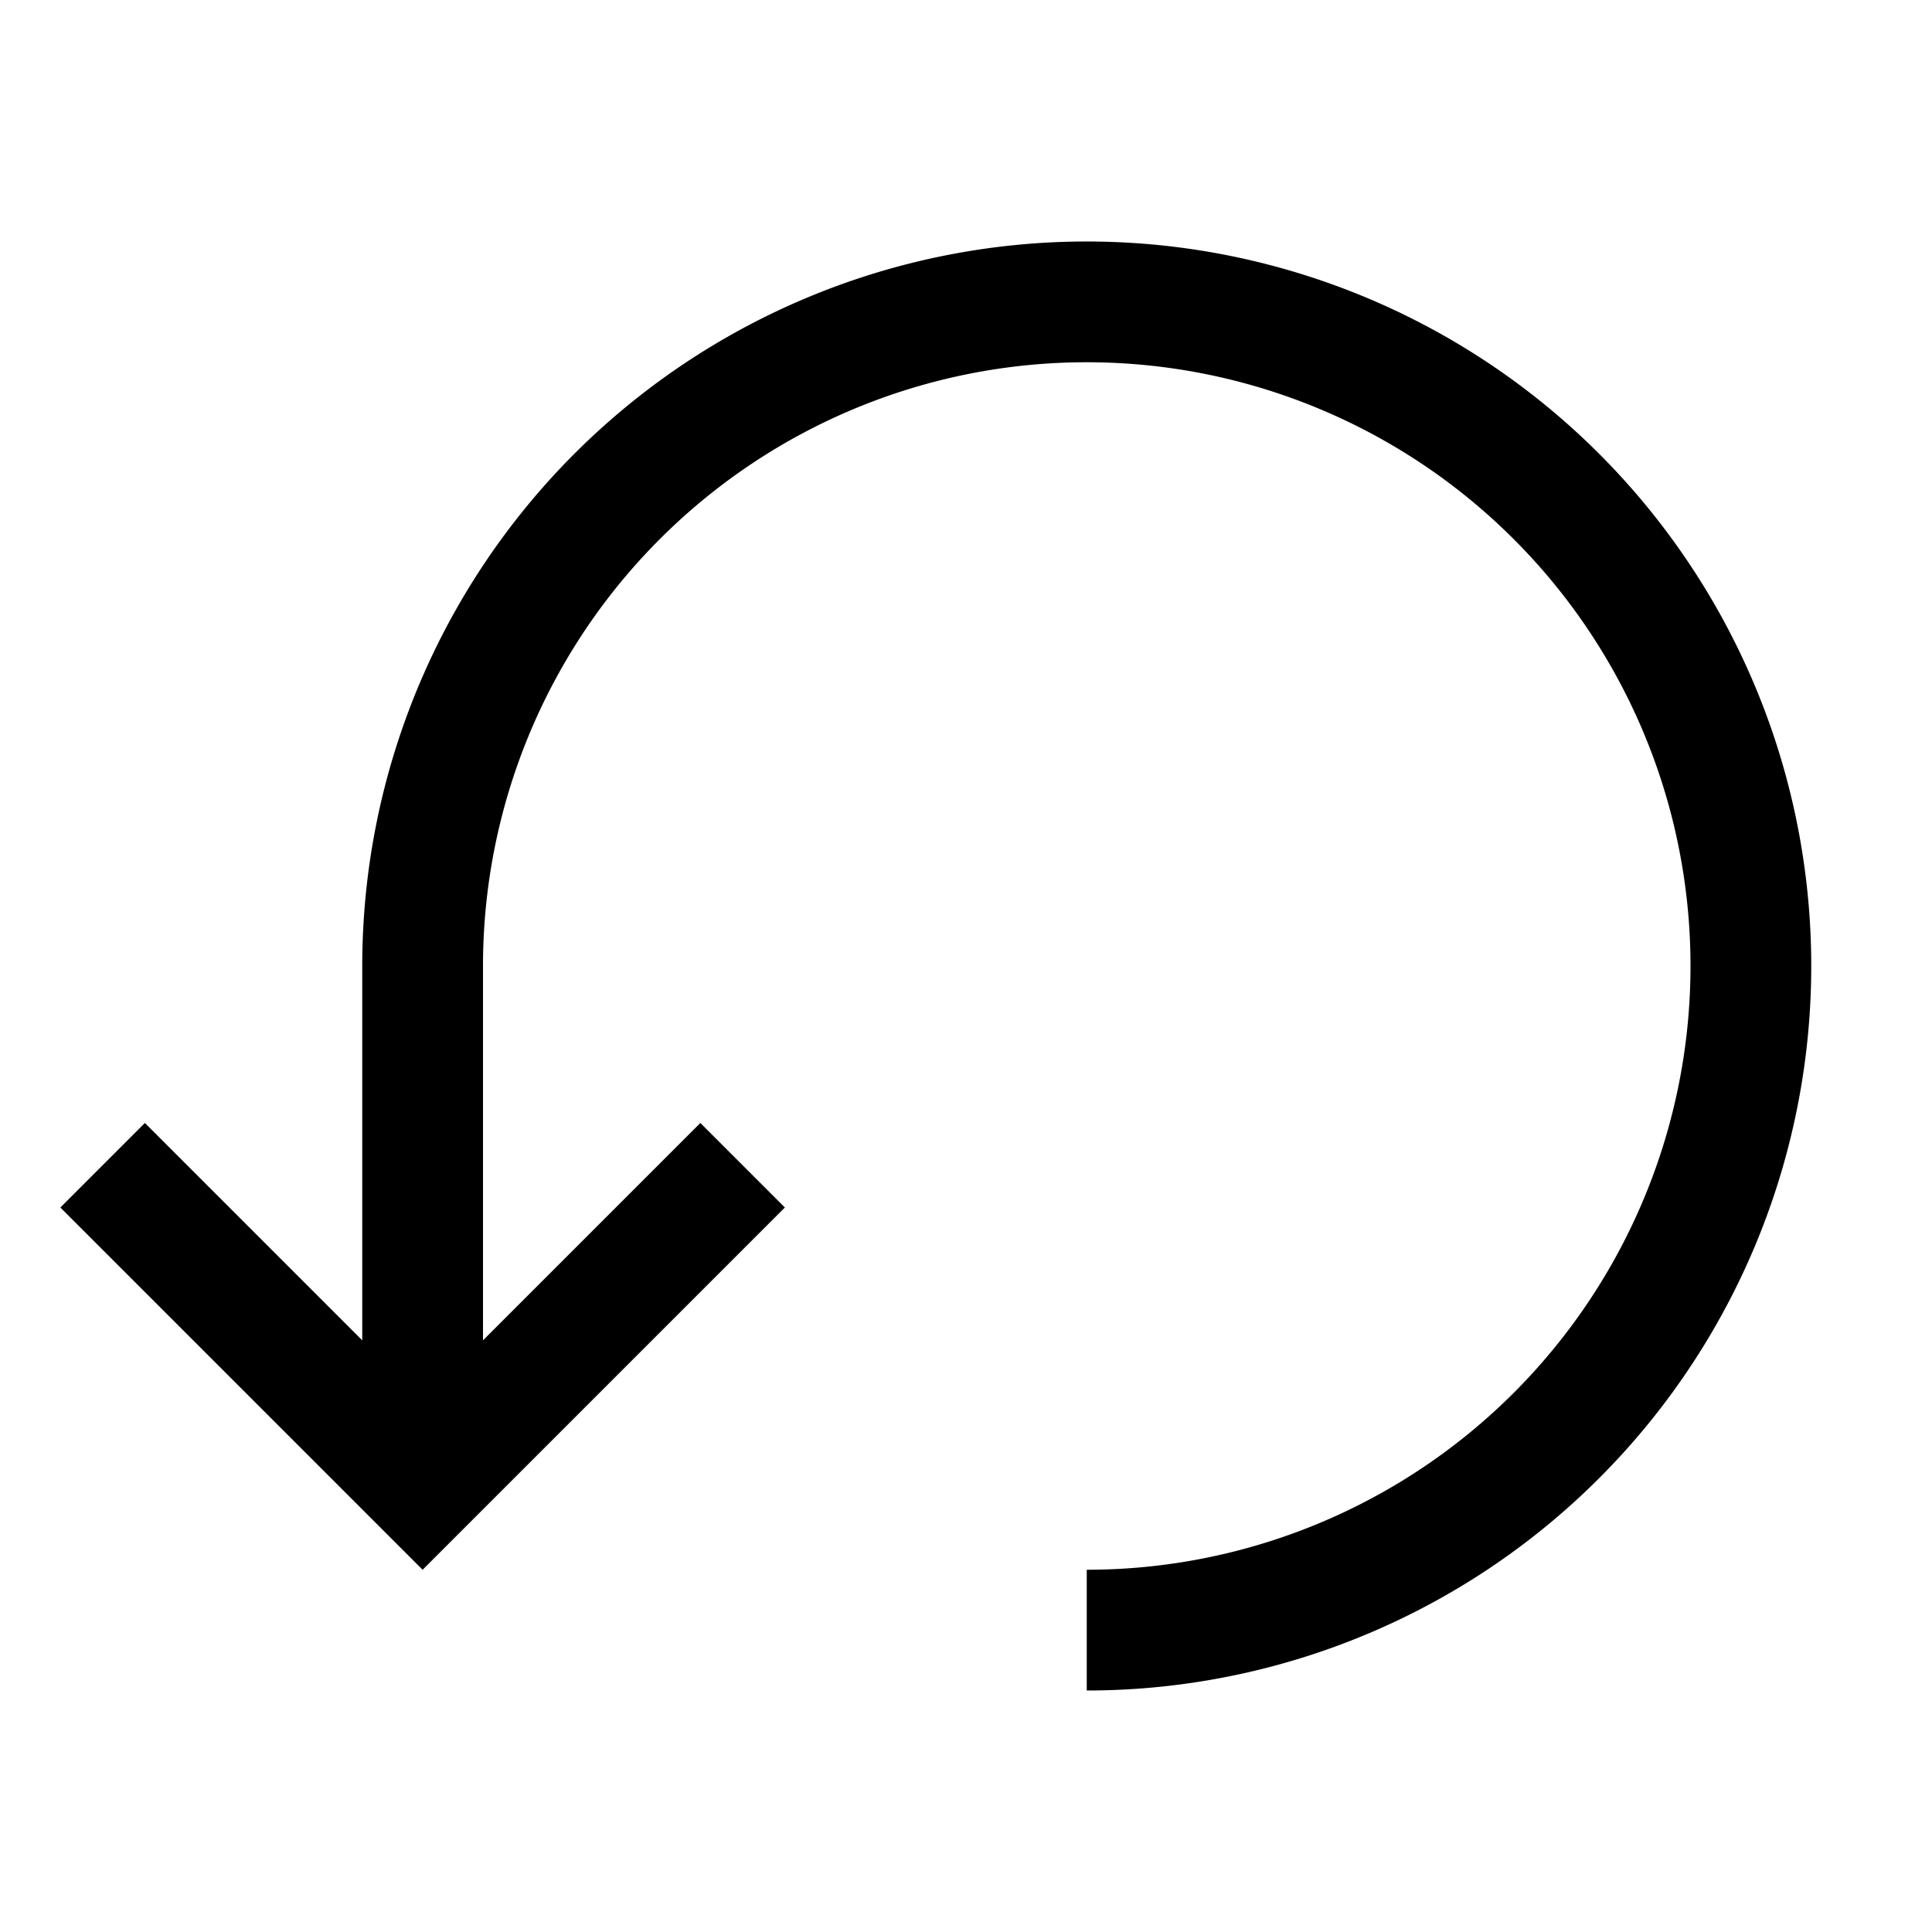 <svg xmlns="http://www.w3.org/2000/svg" xmlns:xlink="http://www.w3.org/1999/xlink" aria-hidden="true" role="img" class="iconify iconify--carbon" width="32" height="32" preserveAspectRatio="xMidYMid meet" viewBox="0 0 32 32"><path fill="currentColor" d="M18 28A12 12 0 1 0 6 16v6.2l-3.6-3.6L1 20l6 6l6-6l-1.4-1.4L8 22.2V16a10 10 0 1 1 10 10Z"></path></svg>